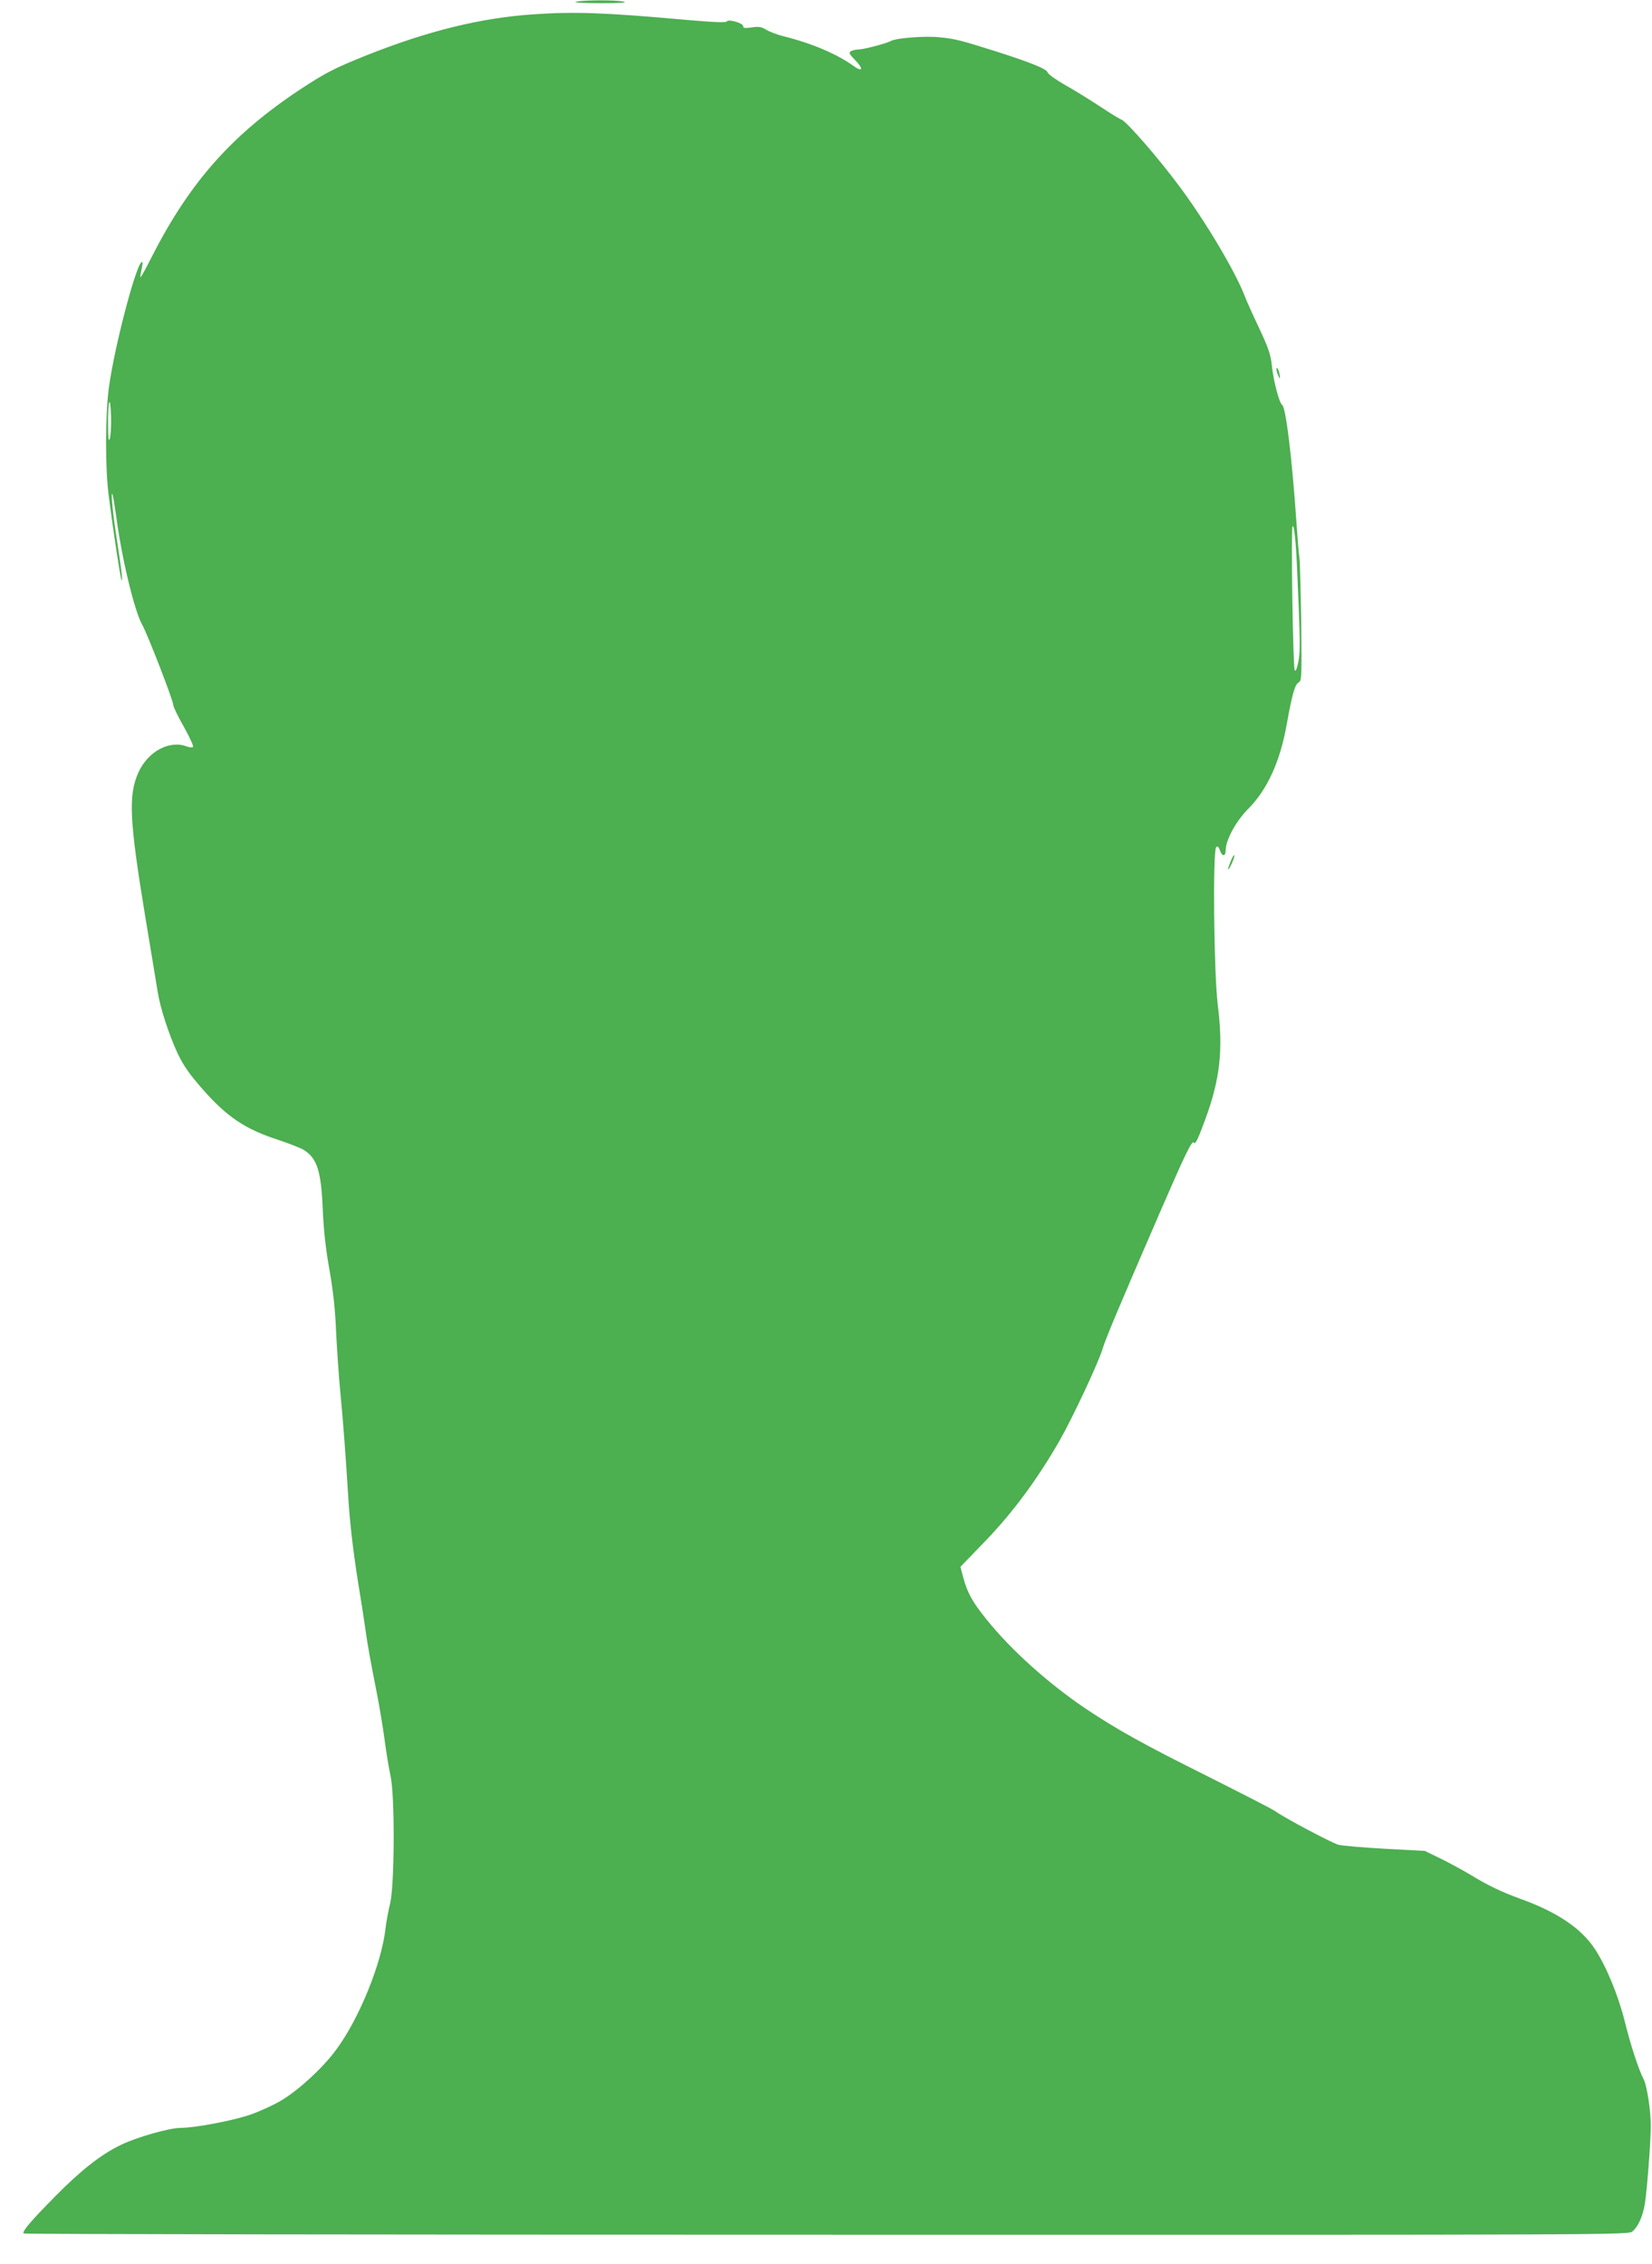 <?xml version="1.0" standalone="no"?>
<!DOCTYPE svg PUBLIC "-//W3C//DTD SVG 20010904//EN"
 "http://www.w3.org/TR/2001/REC-SVG-20010904/DTD/svg10.dtd">
<svg version="1.0" xmlns="http://www.w3.org/2000/svg"
 width="934pt" height="1280pt" viewBox="0 0 934 1280"
 preserveAspectRatio="xMidYMid meet">
<g transform="translate(0,1280) scale(0.1,-0.1)"
fill="#4caf50" stroke="none">
<path d="M3255 12790 c-17 -4 42 -8 140 -8 115 0 157 3 130 9 -49 10 -229 9
-270 -1z"/>
<path d="M3015 12719 c-295 -20 -593 -93 -936 -229 -188 -75 -238 -101 -384
-197 -383 -254 -621 -522 -835 -941 -34 -68 -64 -122 -66 -120 -1 2 1 21 6 43
5 22 7 41 5 43 -26 26 -158 -473 -190 -713 -20 -157 -21 -453 0 -610 26 -205
67 -470 72 -475 8 -7 -2 73 -26 227 -22 140 -35 271 -26 261 3 -3 12 -57 21
-119 30 -236 103 -540 147 -619 32 -57 177 -432 177 -457 0 -10 27 -65 60
-123 32 -58 56 -108 51 -113 -4 -4 -20 -3 -35 3 -98 37 -219 -28 -273 -146
-58 -128 -52 -268 37 -809 33 -198 65 -391 71 -430 15 -95 63 -241 113 -350
33 -69 65 -115 139 -200 139 -159 243 -229 432 -290 60 -20 124 -45 142 -56
76 -47 99 -119 108 -341 5 -112 16 -216 37 -333 21 -119 33 -224 38 -350 5
-99 15 -254 24 -345 17 -178 30 -351 46 -610 10 -155 32 -333 65 -530 8 -47
21 -134 30 -195 16 -111 24 -156 69 -385 13 -69 32 -181 41 -250 9 -69 24
-159 33 -200 25 -111 23 -612 -2 -720 -10 -41 -22 -104 -26 -140 -22 -200
-150 -514 -280 -689 -76 -103 -209 -225 -308 -285 -45 -27 -126 -64 -179 -82
-100 -34 -312 -74 -393 -74 -61 0 -249 -53 -336 -96 -110 -52 -226 -143 -371
-290 -141 -143 -190 -201 -179 -211 3 -4 2047 -7 4540 -7 4520 -1 4534 -1
4556 19 34 30 58 86 70 158 12 77 33 345 33 437 1 81 -21 226 -39 262 -30 58
-76 200 -108 330 -37 148 -105 313 -170 411 -77 116 -212 207 -420 282 -107
39 -185 76 -284 137 -37 22 -110 62 -162 88 l-95 46 -225 12 c-124 7 -243 17
-264 23 -38 11 -303 151 -357 190 -15 11 -189 100 -386 199 -359 179 -506 261
-683 379 -211 142 -421 330 -562 505 -82 102 -109 151 -134 245 l-14 53 146
151 c154 161 289 344 414 561 74 130 223 447 245 524 17 56 96 244 327 777
142 327 178 401 188 385 8 -12 21 14 62 125 86 232 105 398 73 655 -22 175
-29 870 -9 890 9 9 14 3 22 -20 13 -35 32 -32 32 4 0 57 59 165 127 233 108
108 181 269 218 478 29 163 46 225 66 236 19 10 19 23 16 337 -3 180 -7 345
-10 367 -4 22 -11 112 -17 200 -25 366 -60 653 -81 666 -16 10 -49 134 -58
221 -7 64 -19 100 -73 215 -36 76 -73 158 -82 183 -53 137 -222 421 -366 614
-119 161 -297 365 -328 379 -15 6 -72 41 -127 78 -55 36 -142 90 -194 119 -52
30 -96 61 -98 71 -6 20 -101 58 -303 122 -191 60 -218 67 -305 76 -81 9 -246
-3 -279 -21 -28 -15 -155 -48 -186 -48 -14 0 -32 -5 -40 -10 -12 -8 -8 -16 24
-49 50 -51 44 -72 -11 -32 -90 65 -235 127 -393 166 -36 9 -80 26 -98 37 -26
16 -42 19 -82 13 -38 -5 -50 -4 -48 6 4 17 -83 43 -93 28 -5 -8 -73 -5 -245
10 -446 40 -616 46 -849 30z m-2394 -2400 c-7 -18 -10 3 -10 83 -1 139 13 174
17 42 1 -55 -2 -111 -7 -125z m6713 -747 c18 -410 18 -458 6 -516 -8 -38 -15
-55 -20 -45 -10 18 -22 804 -12 814 9 9 19 -87 26 -253z"/>
<path d="M7222 10689 c6 -16 12 -29 13 -27 6 6 -8 58 -16 58 -4 0 -3 -14 3
-31z"/>
<path d="M6957 7928 c-22 -54 -16 -60 8 -8 10 22 16 42 13 45 -3 3 -12 -14
-21 -37z"/>
</g>
</svg>
